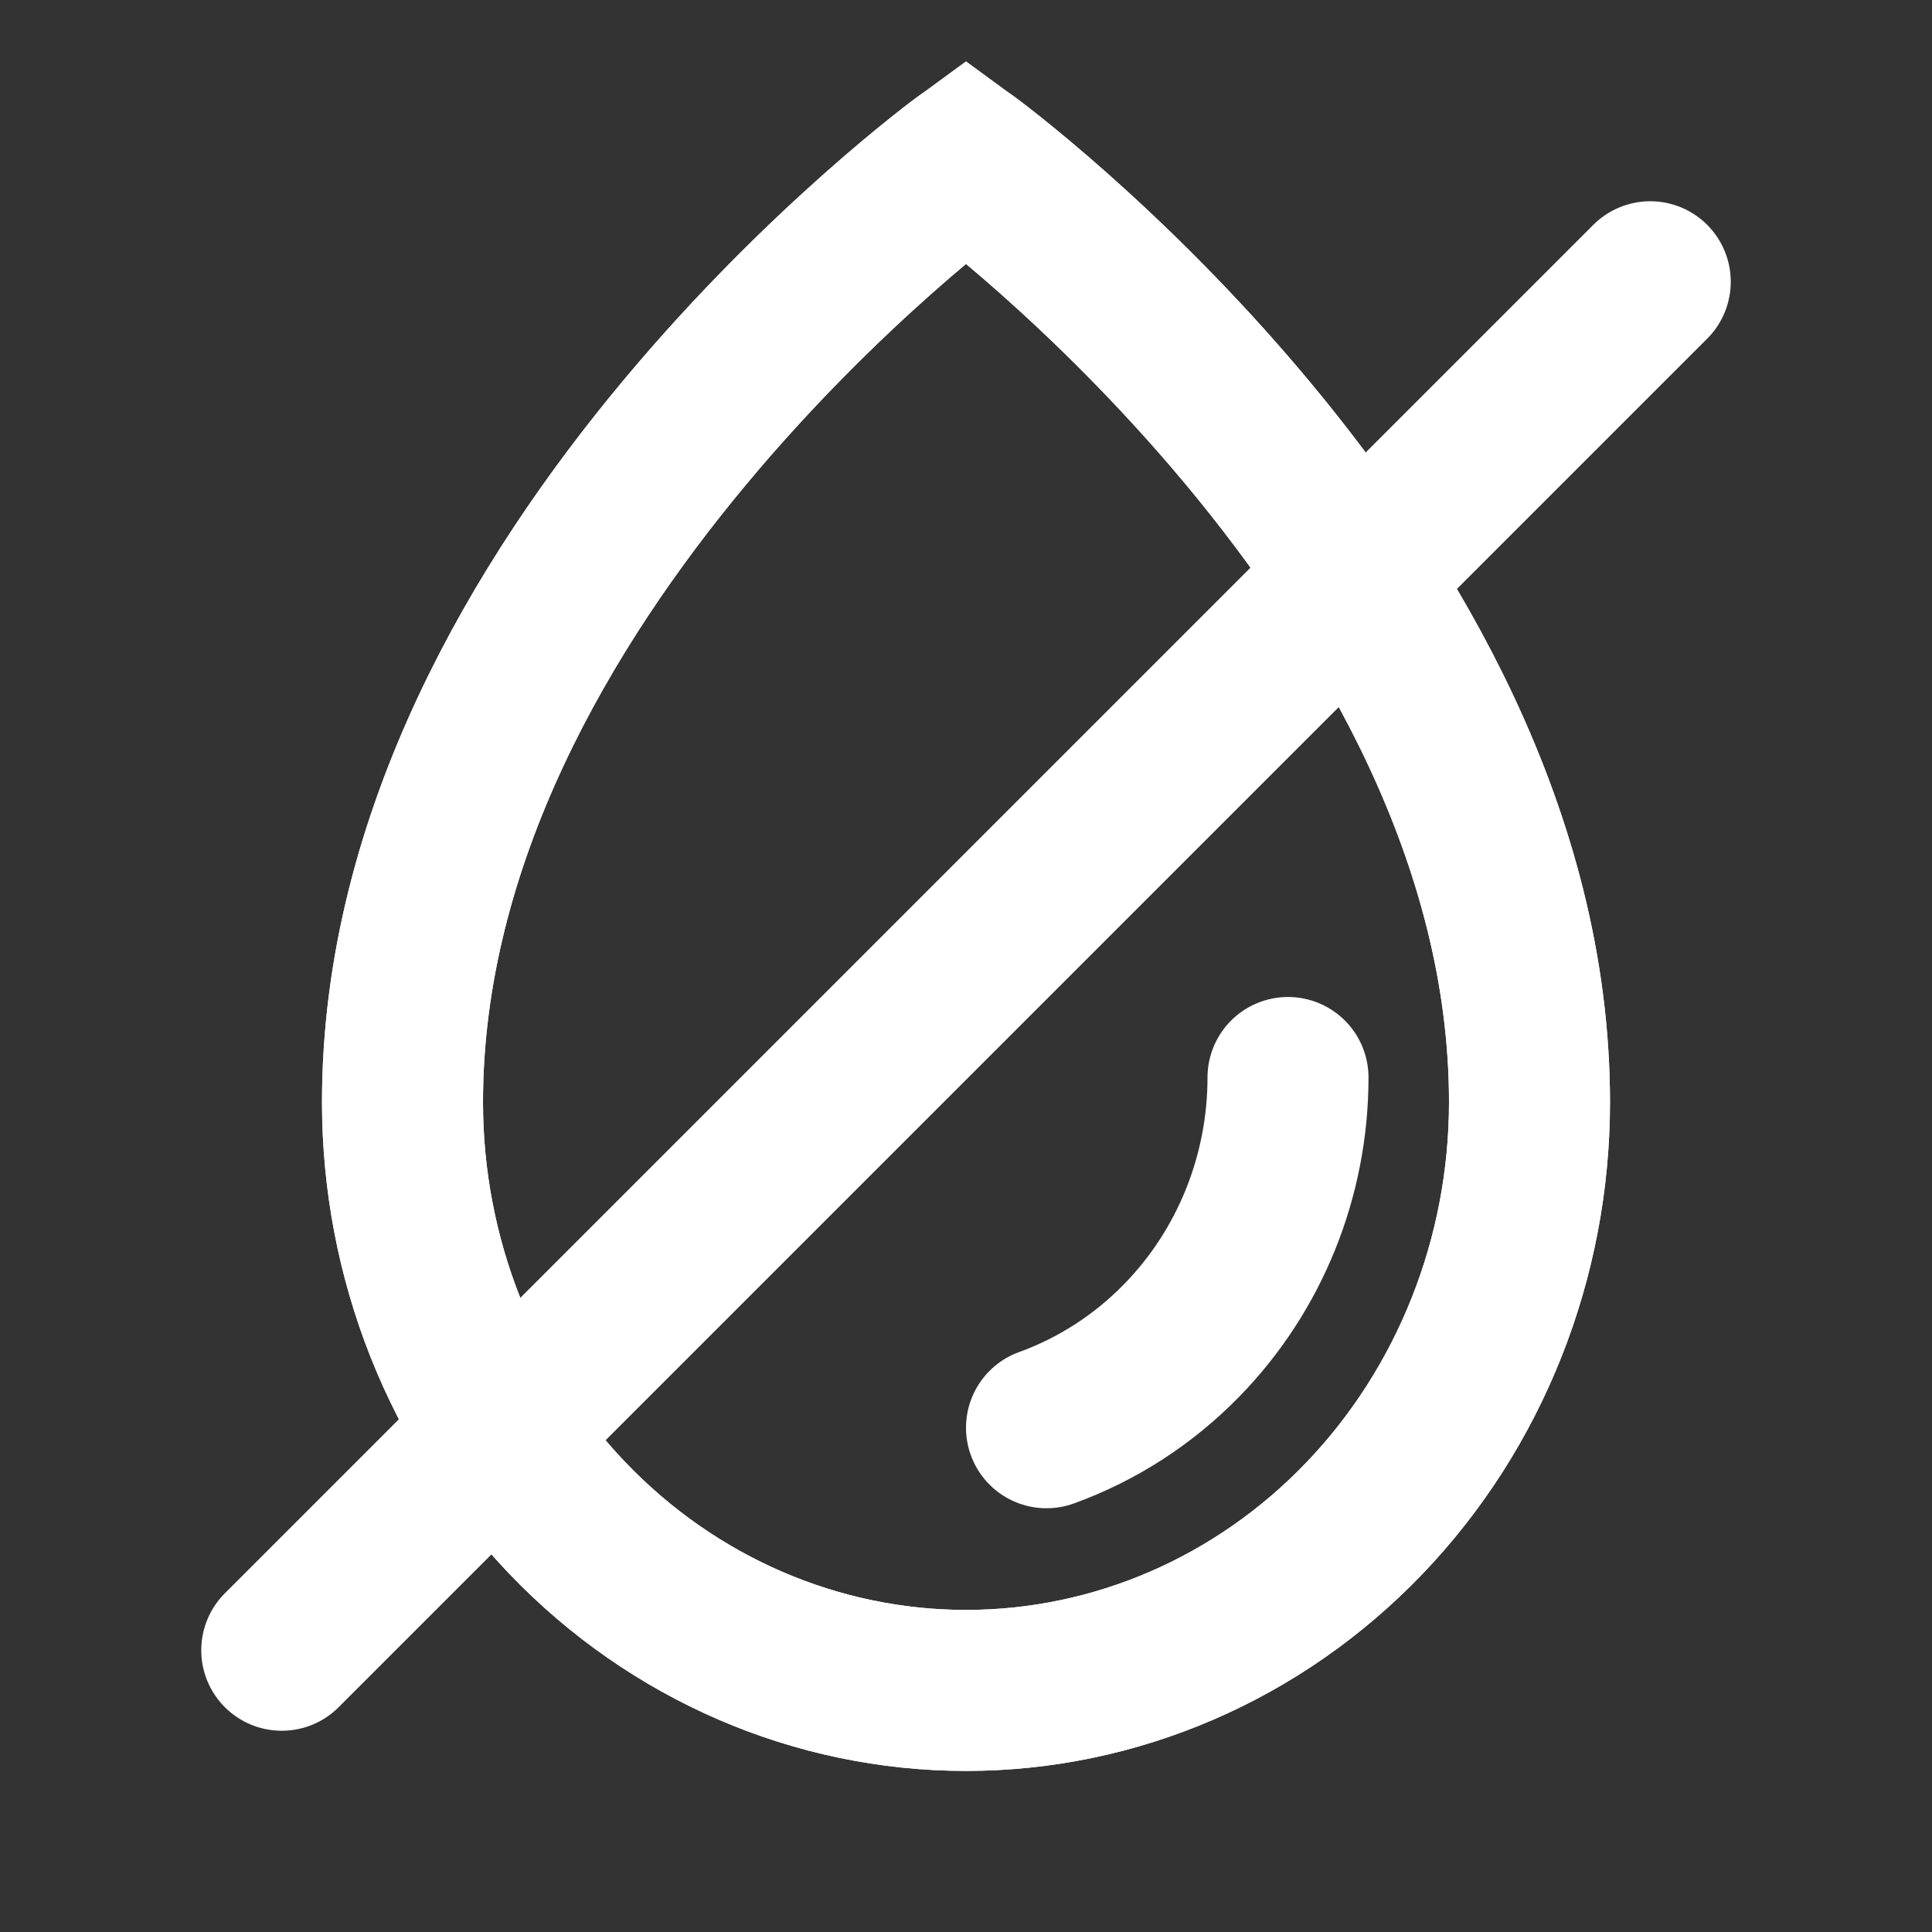 <svg xmlns="http://www.w3.org/2000/svg" width="24" height="24" viewBox="0 0 24 24" fill="none"><rect x="0" y="0" width="24" height="24" fill="#333333" stroke="none"/><path d="M12 2C12 2 19 7.115 19 13.692C19 15.63 18.262 17.489 16.95 18.859C15.637 20.23 13.857 20.999 12 20.999C10.144 20.999 8.363 20.23 7.05 18.86C5.737 17.489 5 15.63 5 13.692C5 7.115 12 2 12 2Z" stroke="white" style="stroke:white;stroke-opacity:1;" stroke-width="2" stroke-linecap="round" stroke-linejoin="round"></path><path d="M3.5 20.5L20.5 3.5M16 13.385C16 14.609 15.526 15.783 14.682 16.648C14.203 17.14 13.627 17.509 13 17.736M19 13.692C19 7.115 12 2 12 2C12 2 5 7.115 5 13.692C5 15.63 5.737 17.489 7.05 18.86C8.363 20.23 10.143 20.999 12 20.999C13.857 20.999 15.637 20.23 16.95 18.859C18.262 17.489 19 15.63 19 13.692Z" stroke="white" style="stroke:white;stroke-opacity:1;" stroke-width="2" stroke-linecap="round"></path></svg>